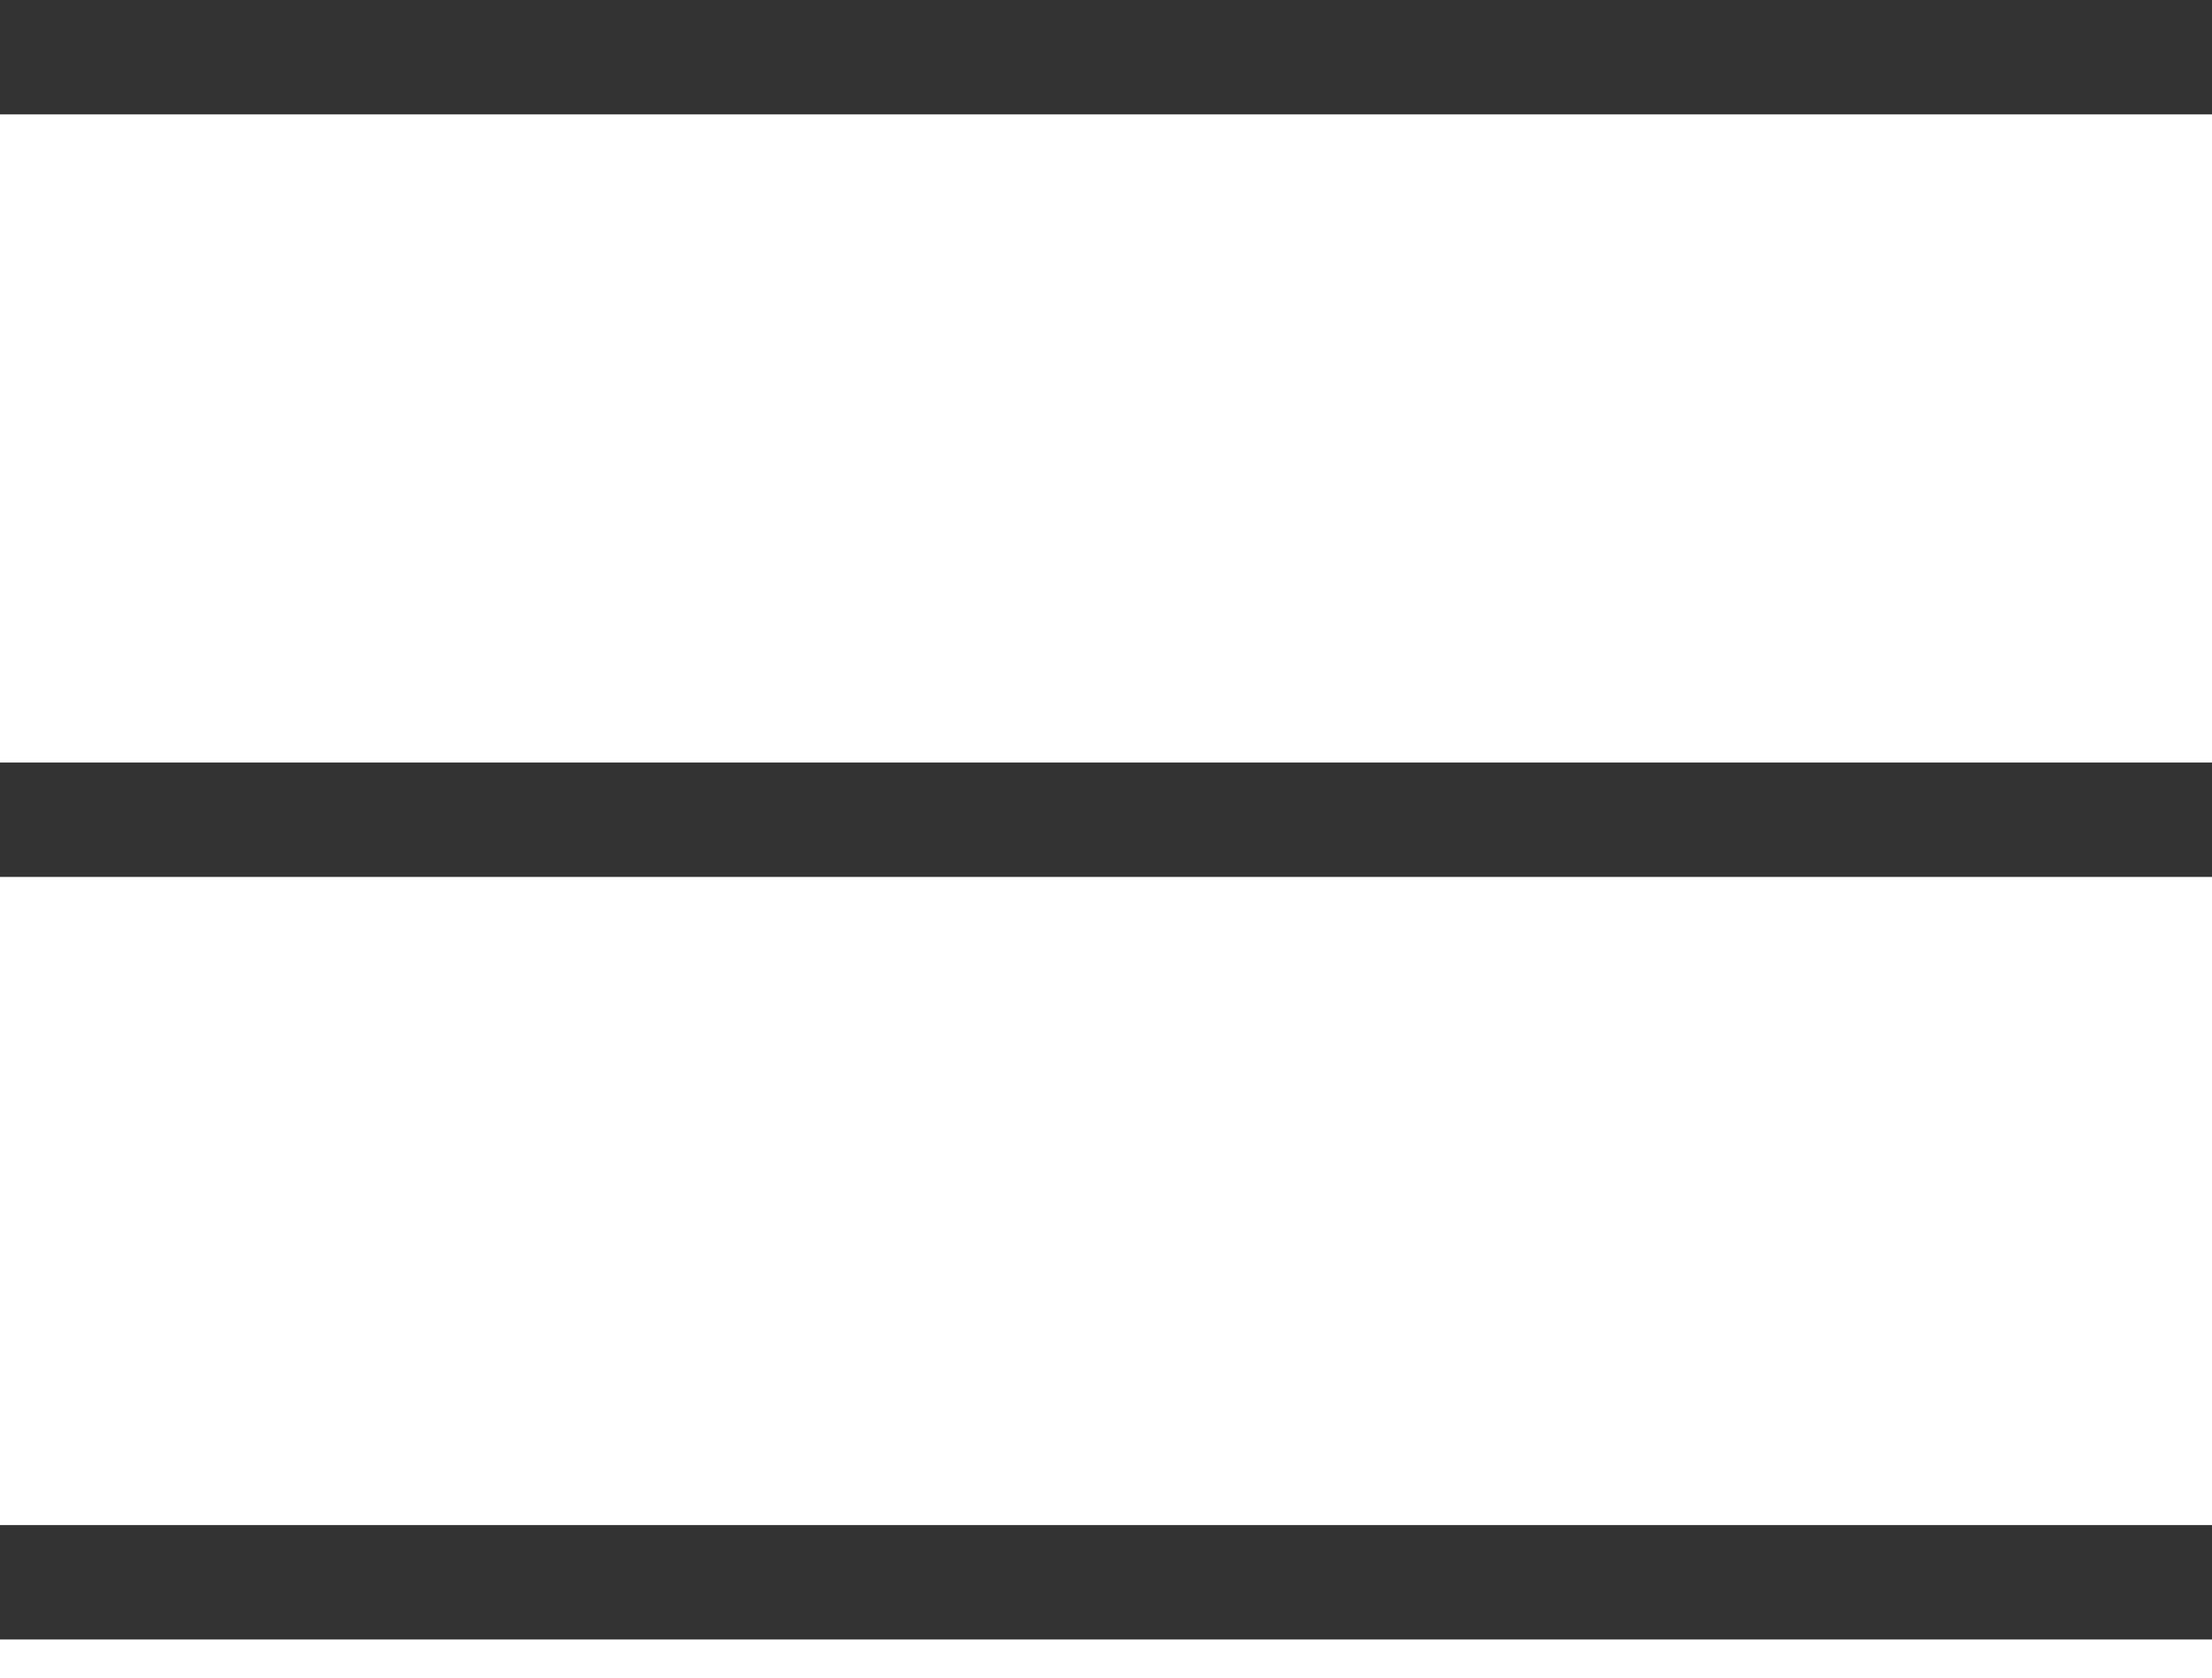 <?xml version="1.0" encoding="UTF-8"?> <svg xmlns="http://www.w3.org/2000/svg" width="29" height="22" viewBox="0 0 29 22" fill="none"><line y1="0.75" x2="29" y2="0.75" stroke="#333333" stroke-width="1.5"></line><line y1="10.75" x2="29" y2="10.75" stroke="#333333" stroke-width="1.5"></line><line y1="20.75" x2="29" y2="20.75" stroke="#333333" stroke-width="1.5"></line></svg> 